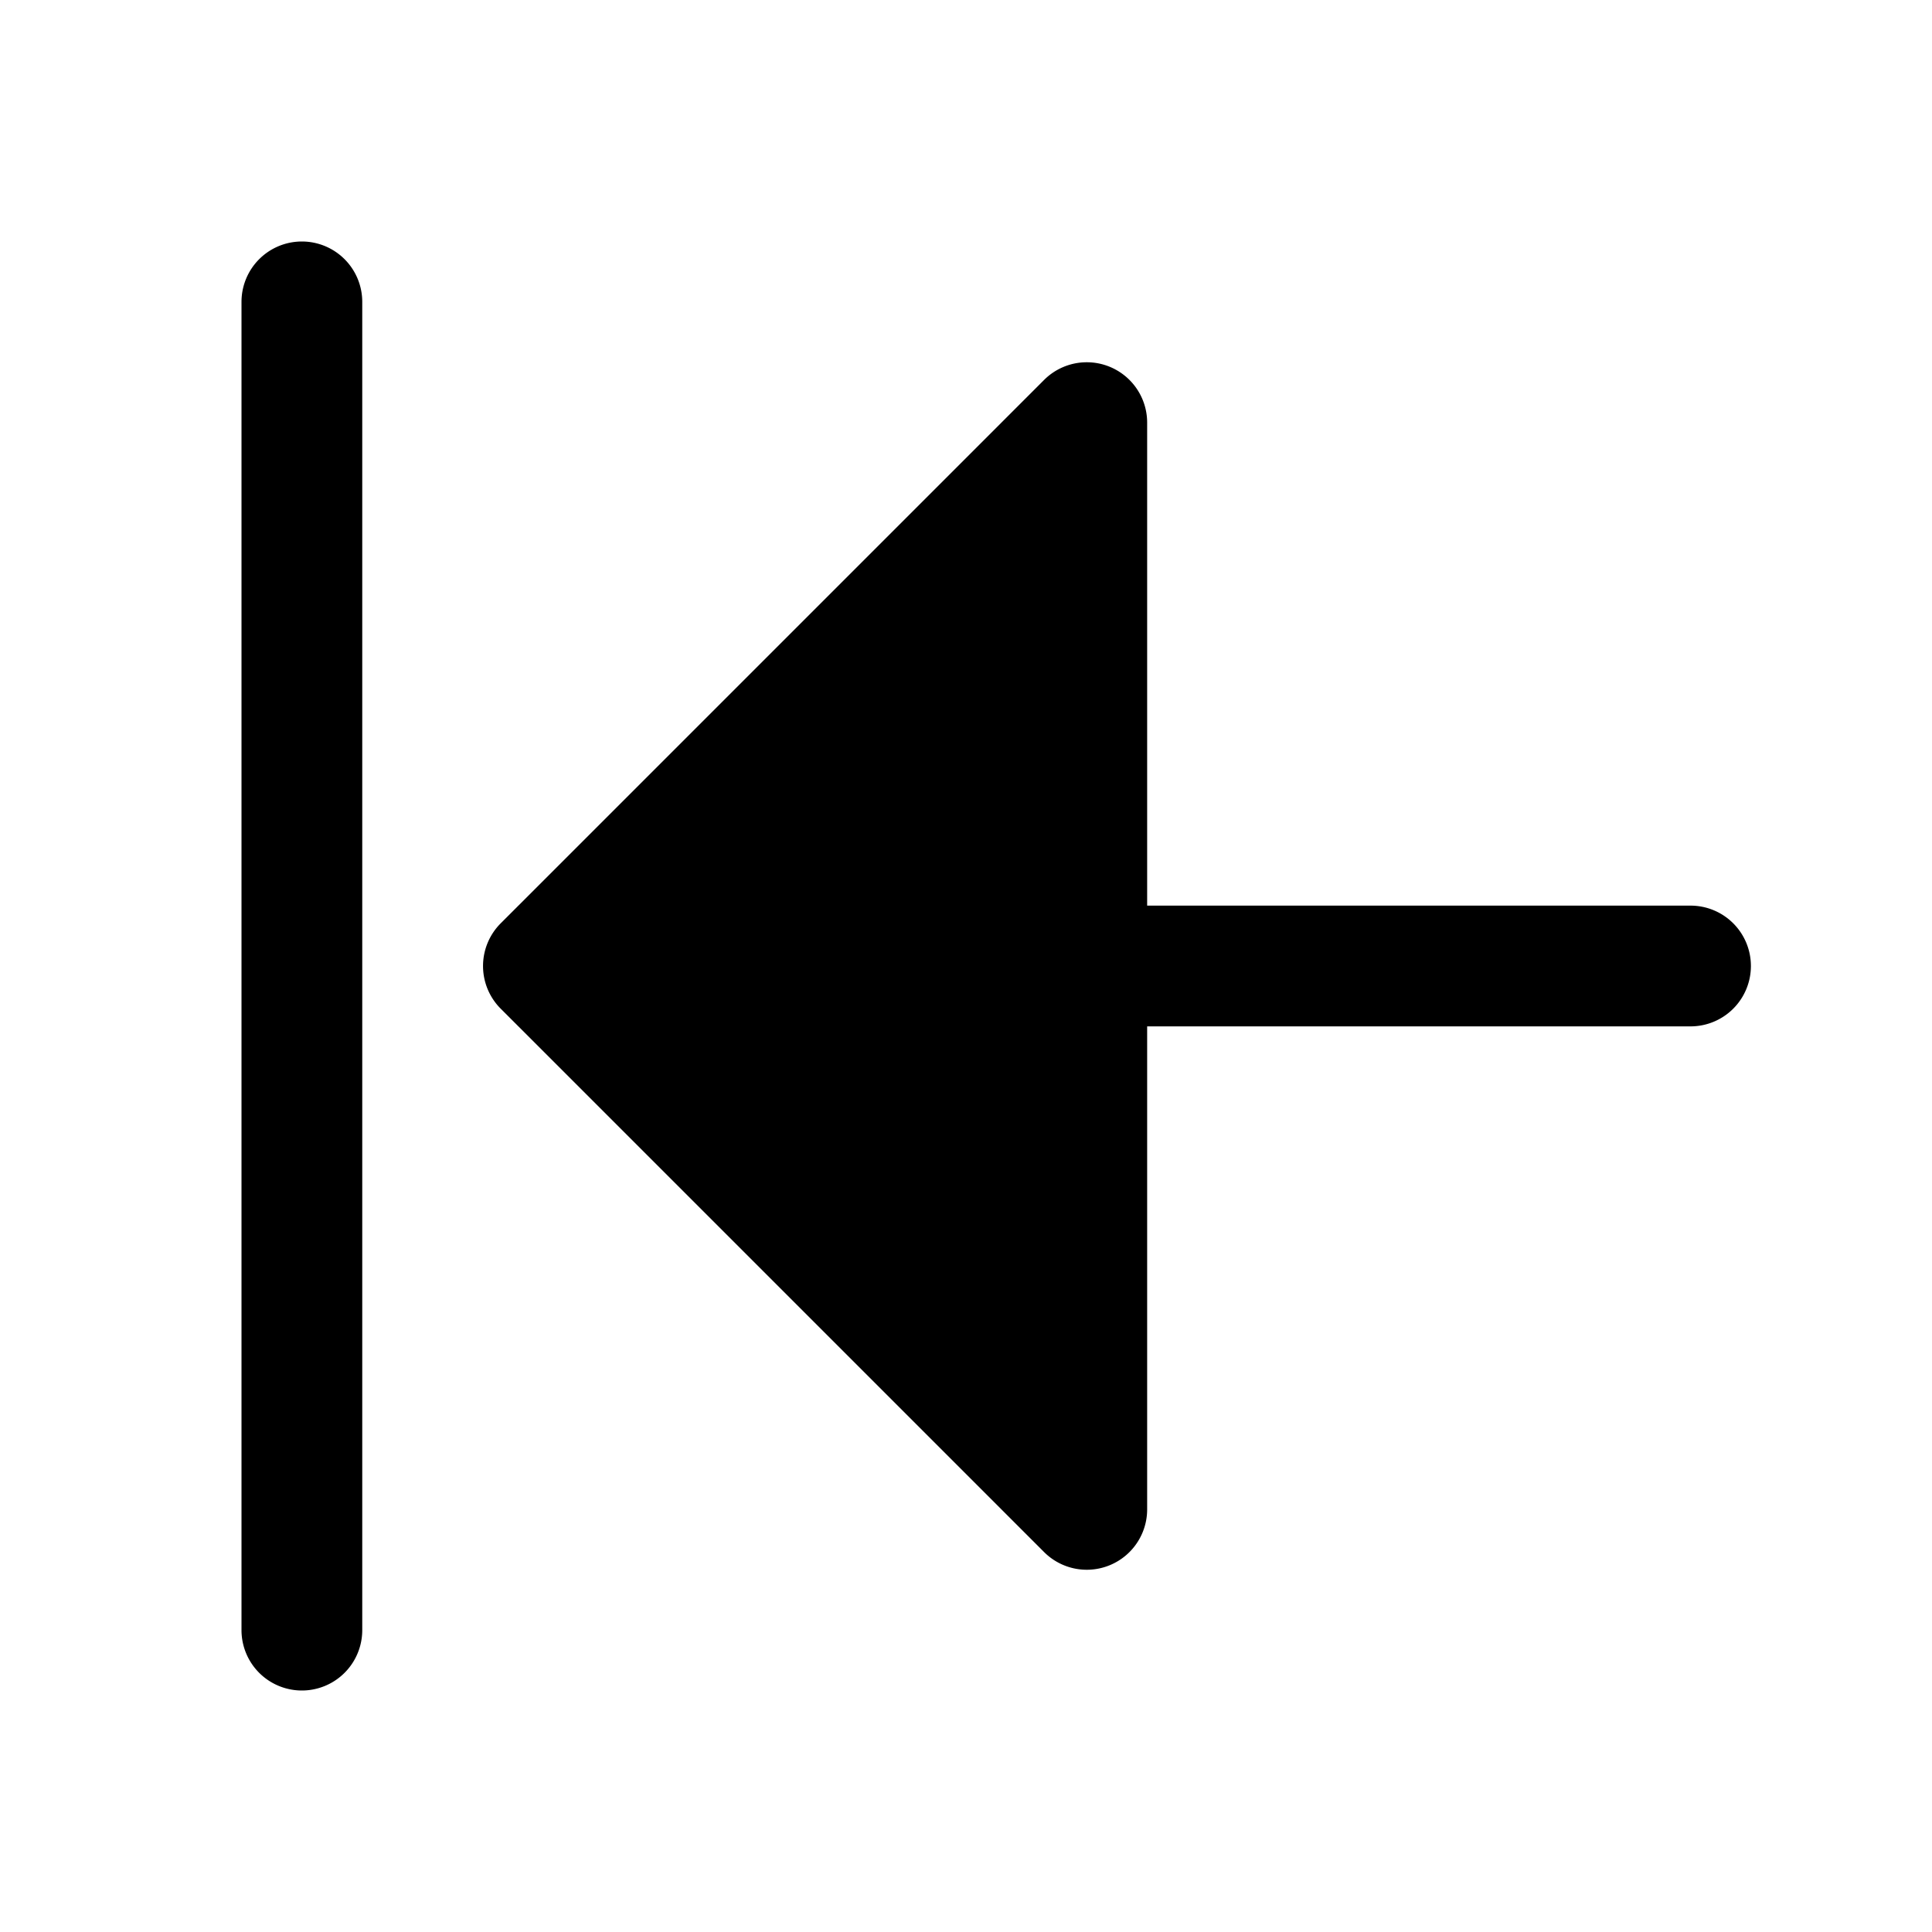 <?xml version="1.0" encoding="utf-8"?><!-- Скачано с сайта svg4.ru / Downloaded from svg4.ru -->
<svg fill="#000000" width="800px" height="800px" viewBox="0 0 256 256" id="Flat" xmlns="http://www.w3.org/2000/svg">
  <path d="M232.004,128a8,8,0,0,1-8,8h-72v64a8,8,0,0,1-13.657,5.657l-72-72a8,8,0,0,1,0-11.313l72-72A8,8,0,0,1,152.004,56v64h72A8,8,0,0,1,232.004,128ZM40,32a8,8,0,0,0-8,8V216a8,8,0,0,0,16,0V40A8,8,0,0,0,40,32Z"/>
</svg>